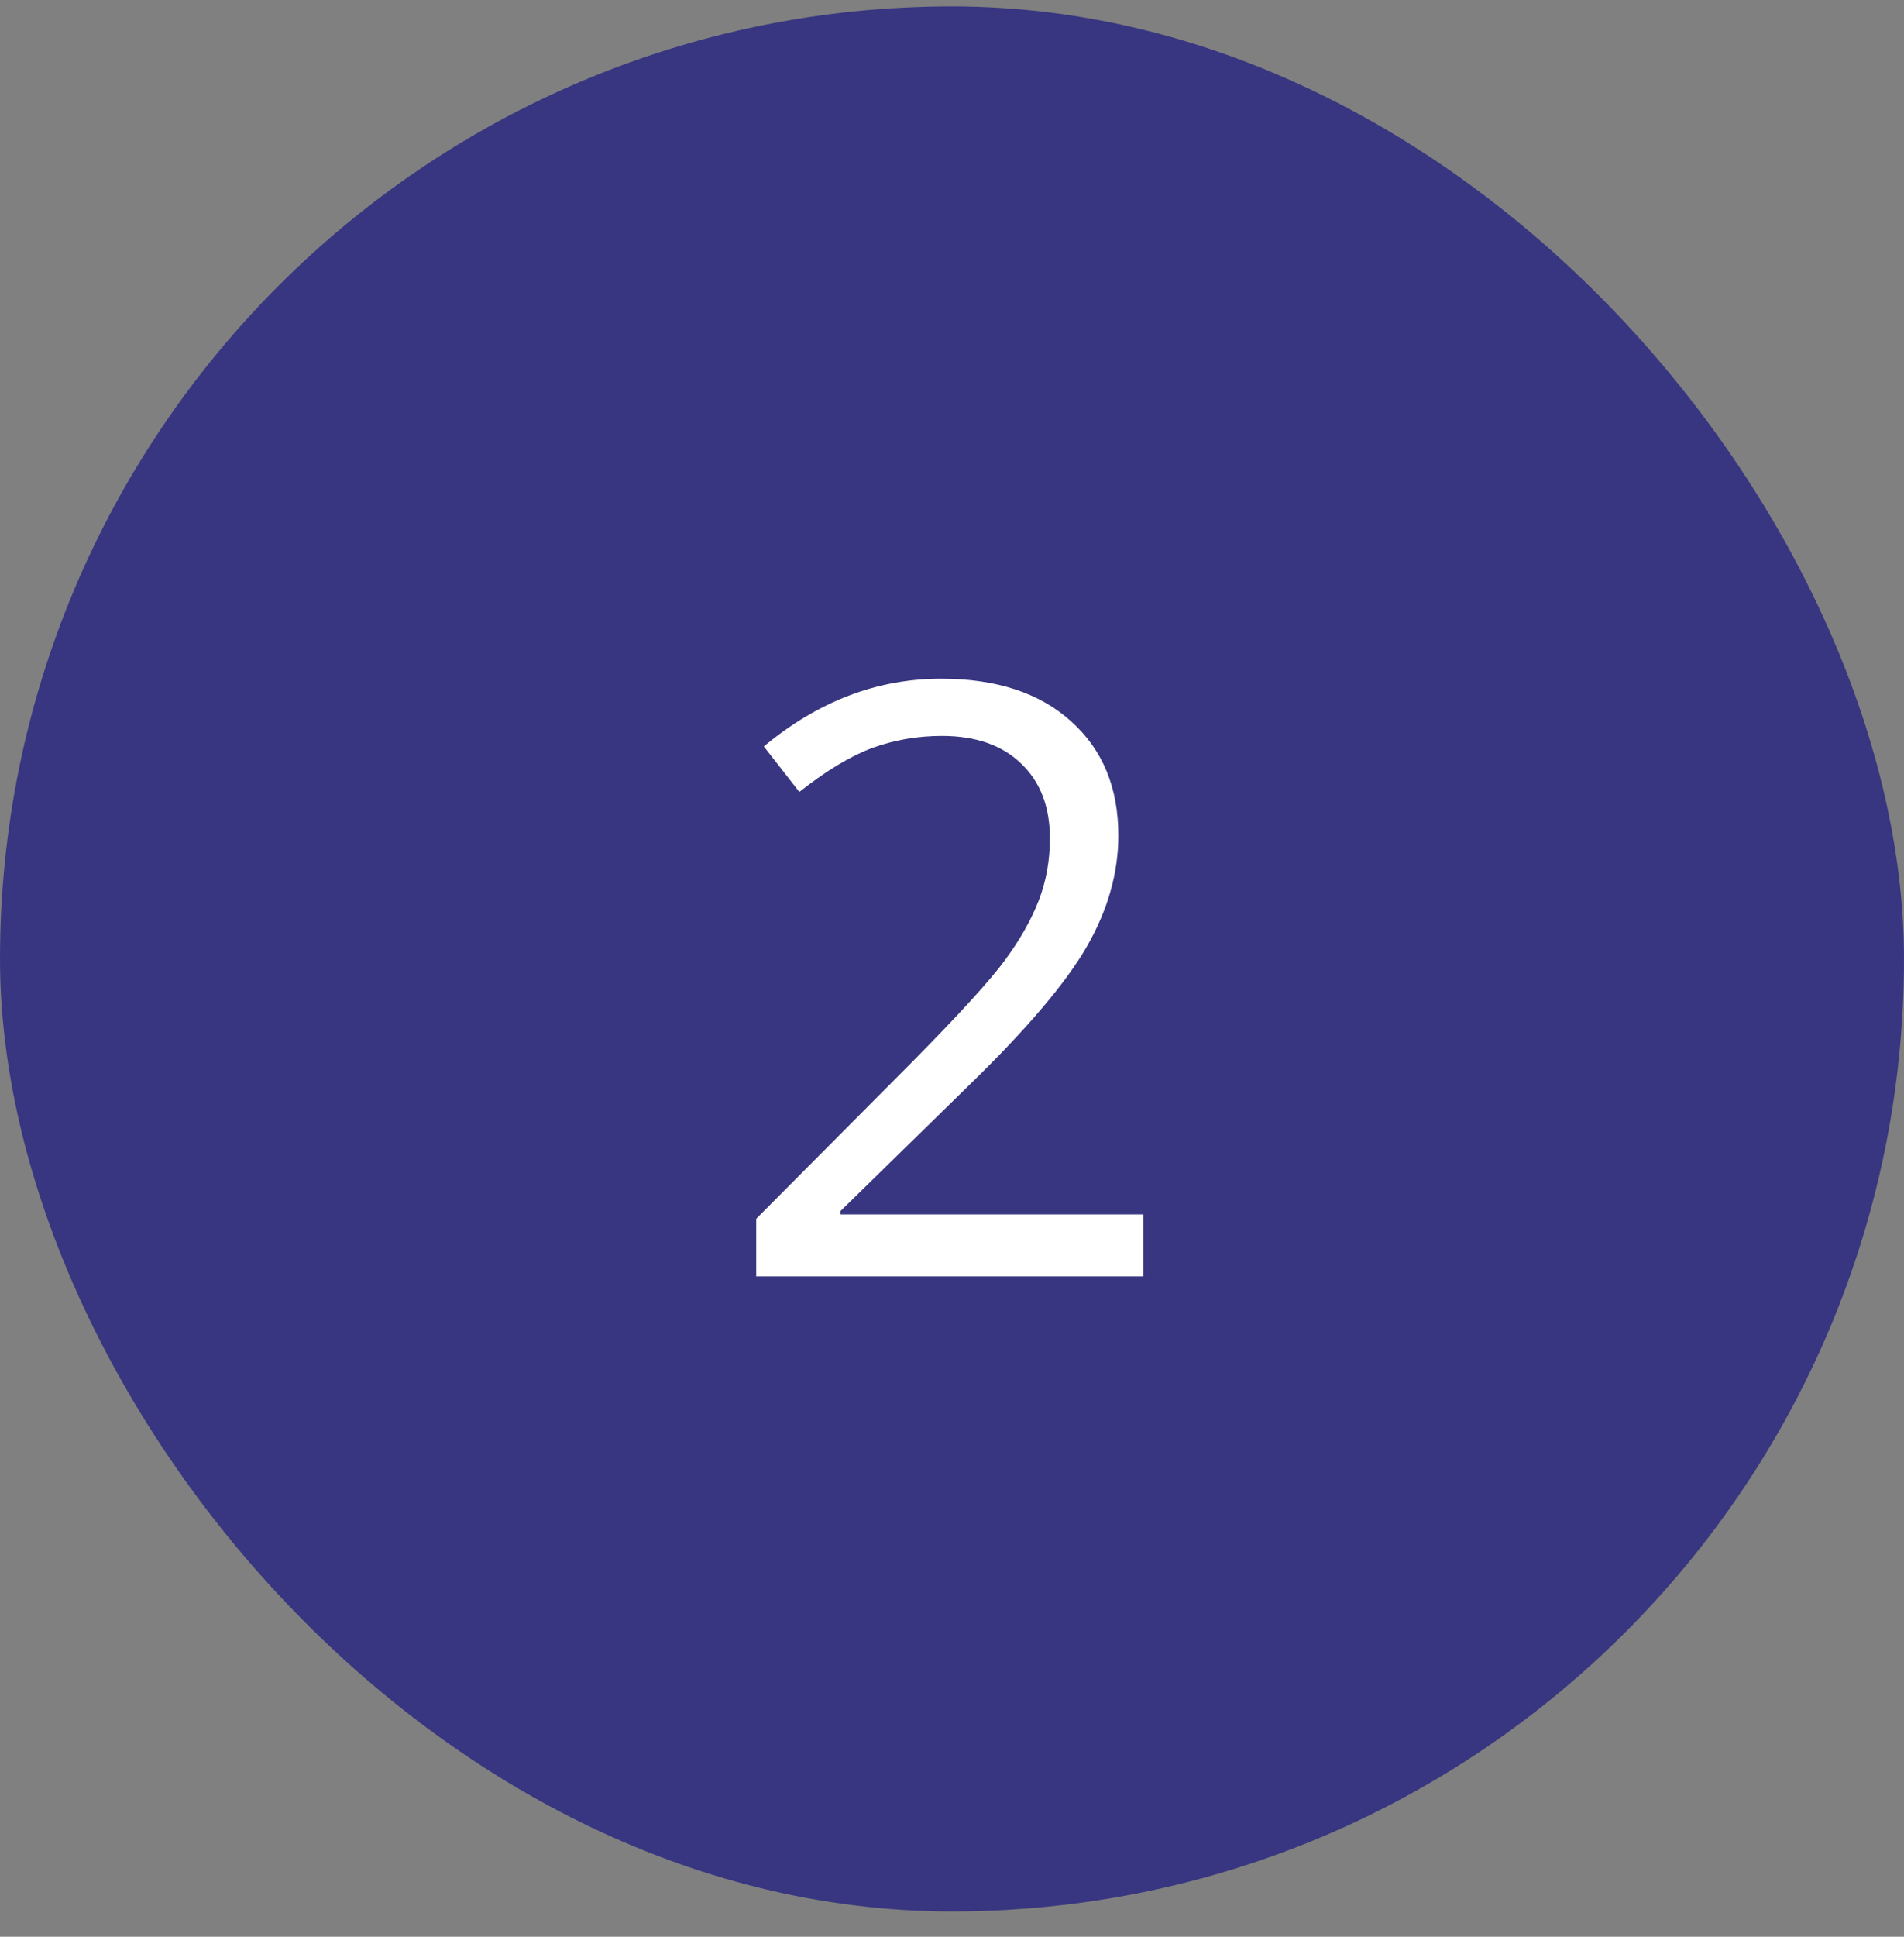 <svg width="60" height="61" fill="none" xmlns="http://www.w3.org/2000/svg"><rect width="100%" height="100%" fill="#808080" stroke="none"/><rect y=".203" width="60" height="60" rx="30" fill="#383680"/><path d="M36.03 40.203h-12.2v-1.815l4.888-4.913c1.49-1.507 2.471-2.582 2.945-3.225.474-.643.83-1.27 1.067-1.879.237-.61.355-1.265.355-1.968 0-.99-.3-1.773-.901-2.348-.601-.584-1.435-.876-2.501-.876-.77 0-1.503.127-2.197.38-.685.255-1.451.716-2.297 1.384L24.07 23.51c1.71-1.422 3.572-2.133 5.586-2.133 1.744 0 3.11.448 4.1 1.346.991.888 1.486 2.086 1.486 3.592 0 1.177-.33 2.34-.99 3.492-.66 1.15-1.896 2.606-3.707 4.367l-4.063 3.974v.101h9.547v1.955z" fill="#fff"/></svg>